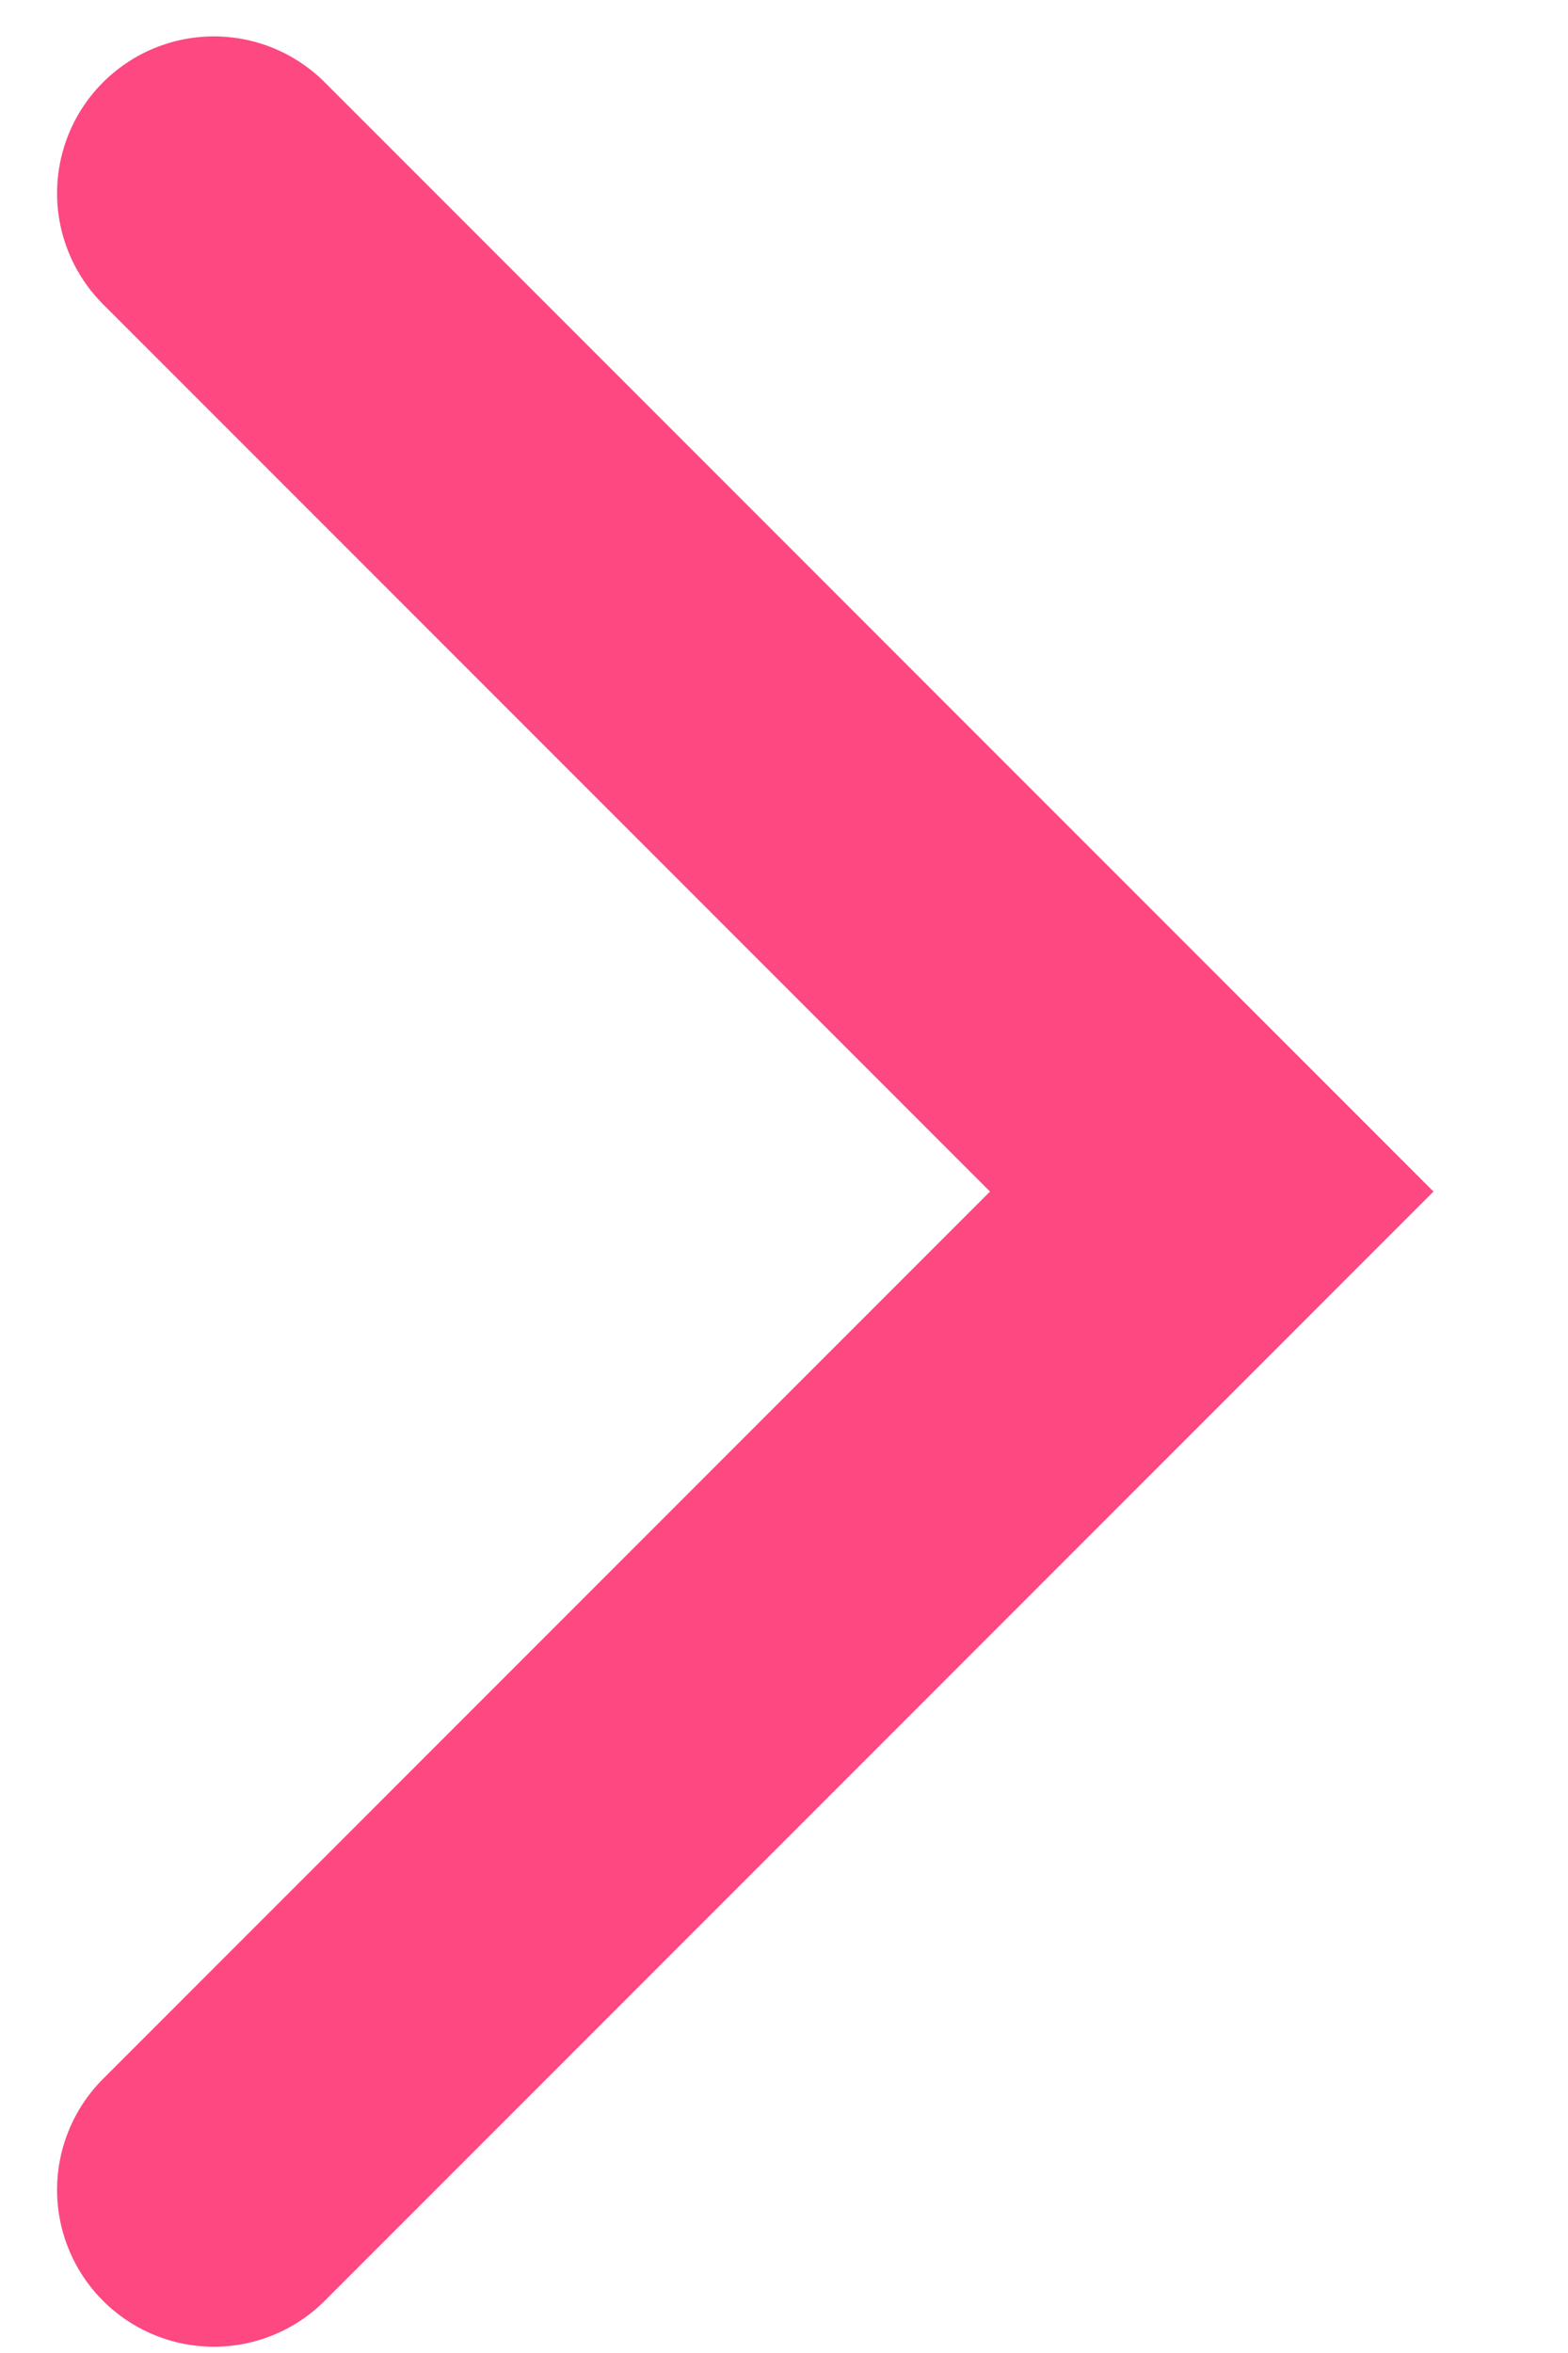 <svg width="10" height="15" viewBox="0 0 10 15" fill="none" xmlns="http://www.w3.org/2000/svg">
<path d="M1.364 1.232L7.728 7.596L1.364 13.96" stroke="#FD4881" stroke-width="2" stroke-linecap="round"/>
</svg>
